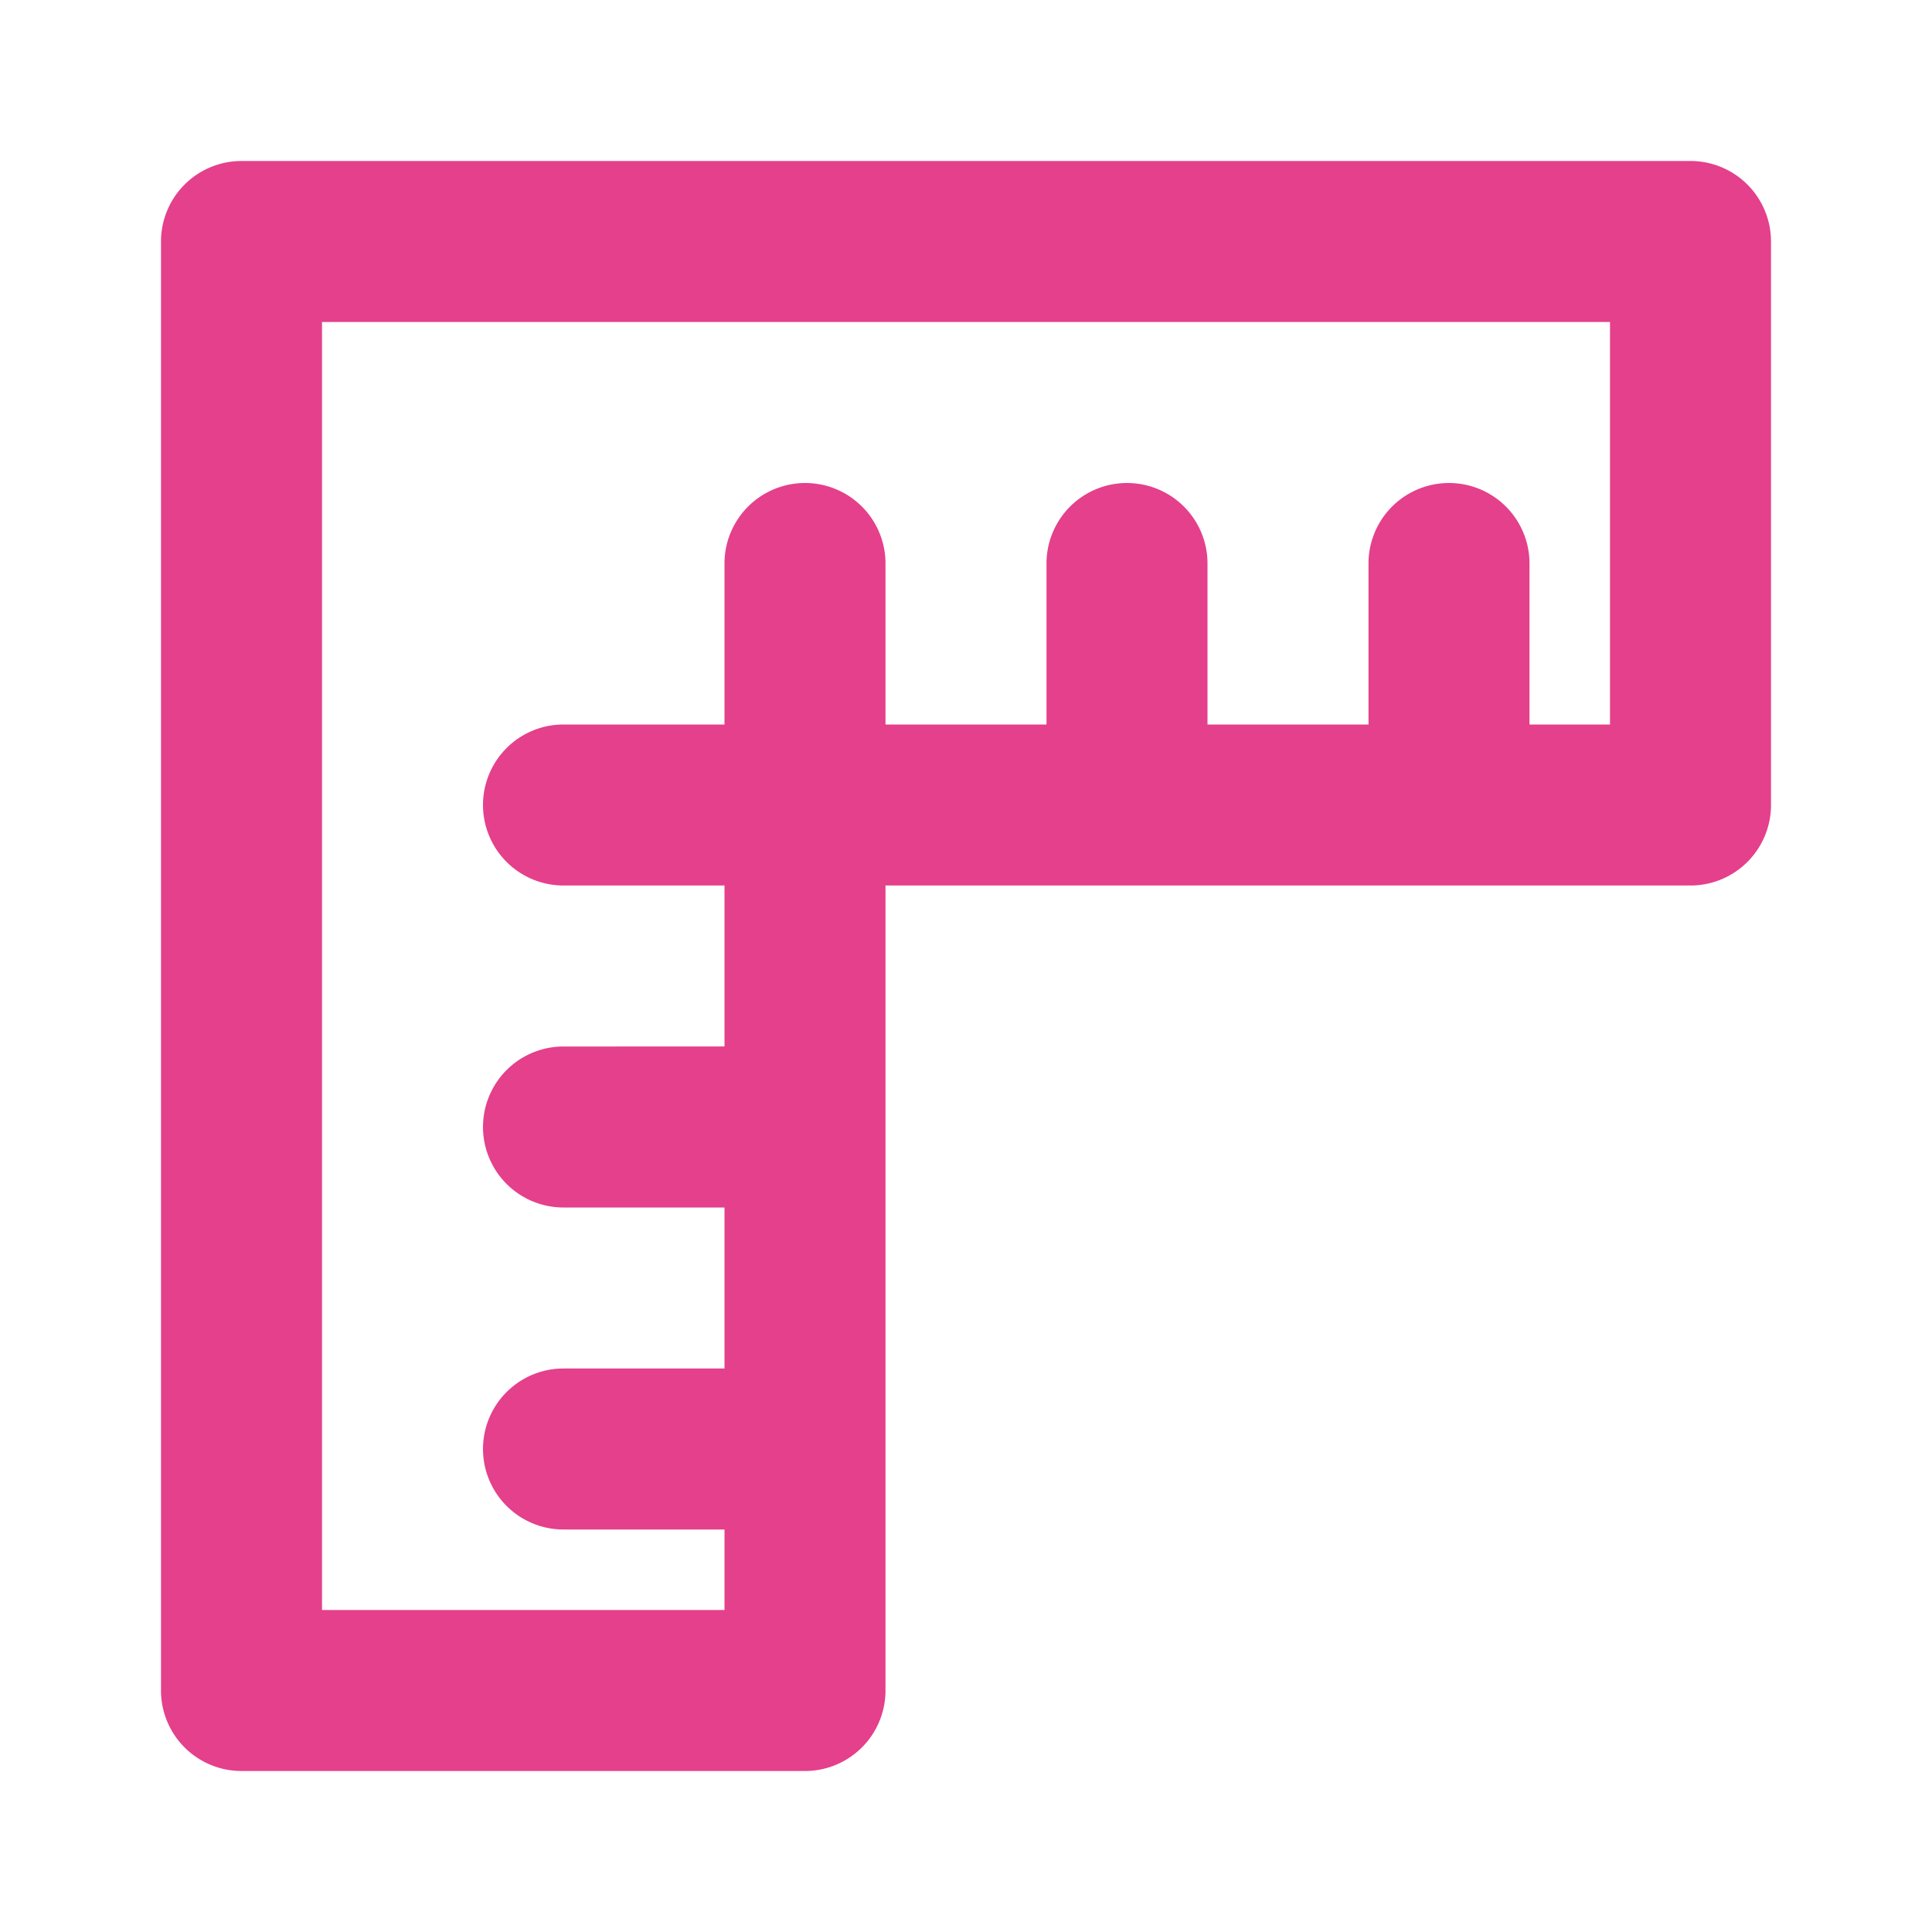 <svg xmlns="http://www.w3.org/2000/svg" fill="#E4408B" width="800px" height="800px" viewBox="0 0 24 24"><g id="SVGRepo_bgCarrier" stroke-width="0"></g><g id="SVGRepo_tracerCarrier" stroke-linecap="round" stroke-linejoin="round"></g><g id="SVGRepo_iconCarrier"><path d="M21,2H3A1,1,0,0,0,2,3V21a1,1,0,0,0,1,1h7a1,1,0,0,0,1-1V11H21a1,1,0,0,0,1-1V3A1,1,0,0,0,21,2ZM20,9H19V7a1,1,0,0,0-2,0V9H15V7a1,1,0,0,0-2,0V9H11V7A1,1,0,0,0,9,7V9H7a1,1,0,0,0,0,2H9v2H7a1,1,0,0,0,0,2H9v2H7a1,1,0,0,0,0,2H9v1H4V4H20Z"></path></g></svg>